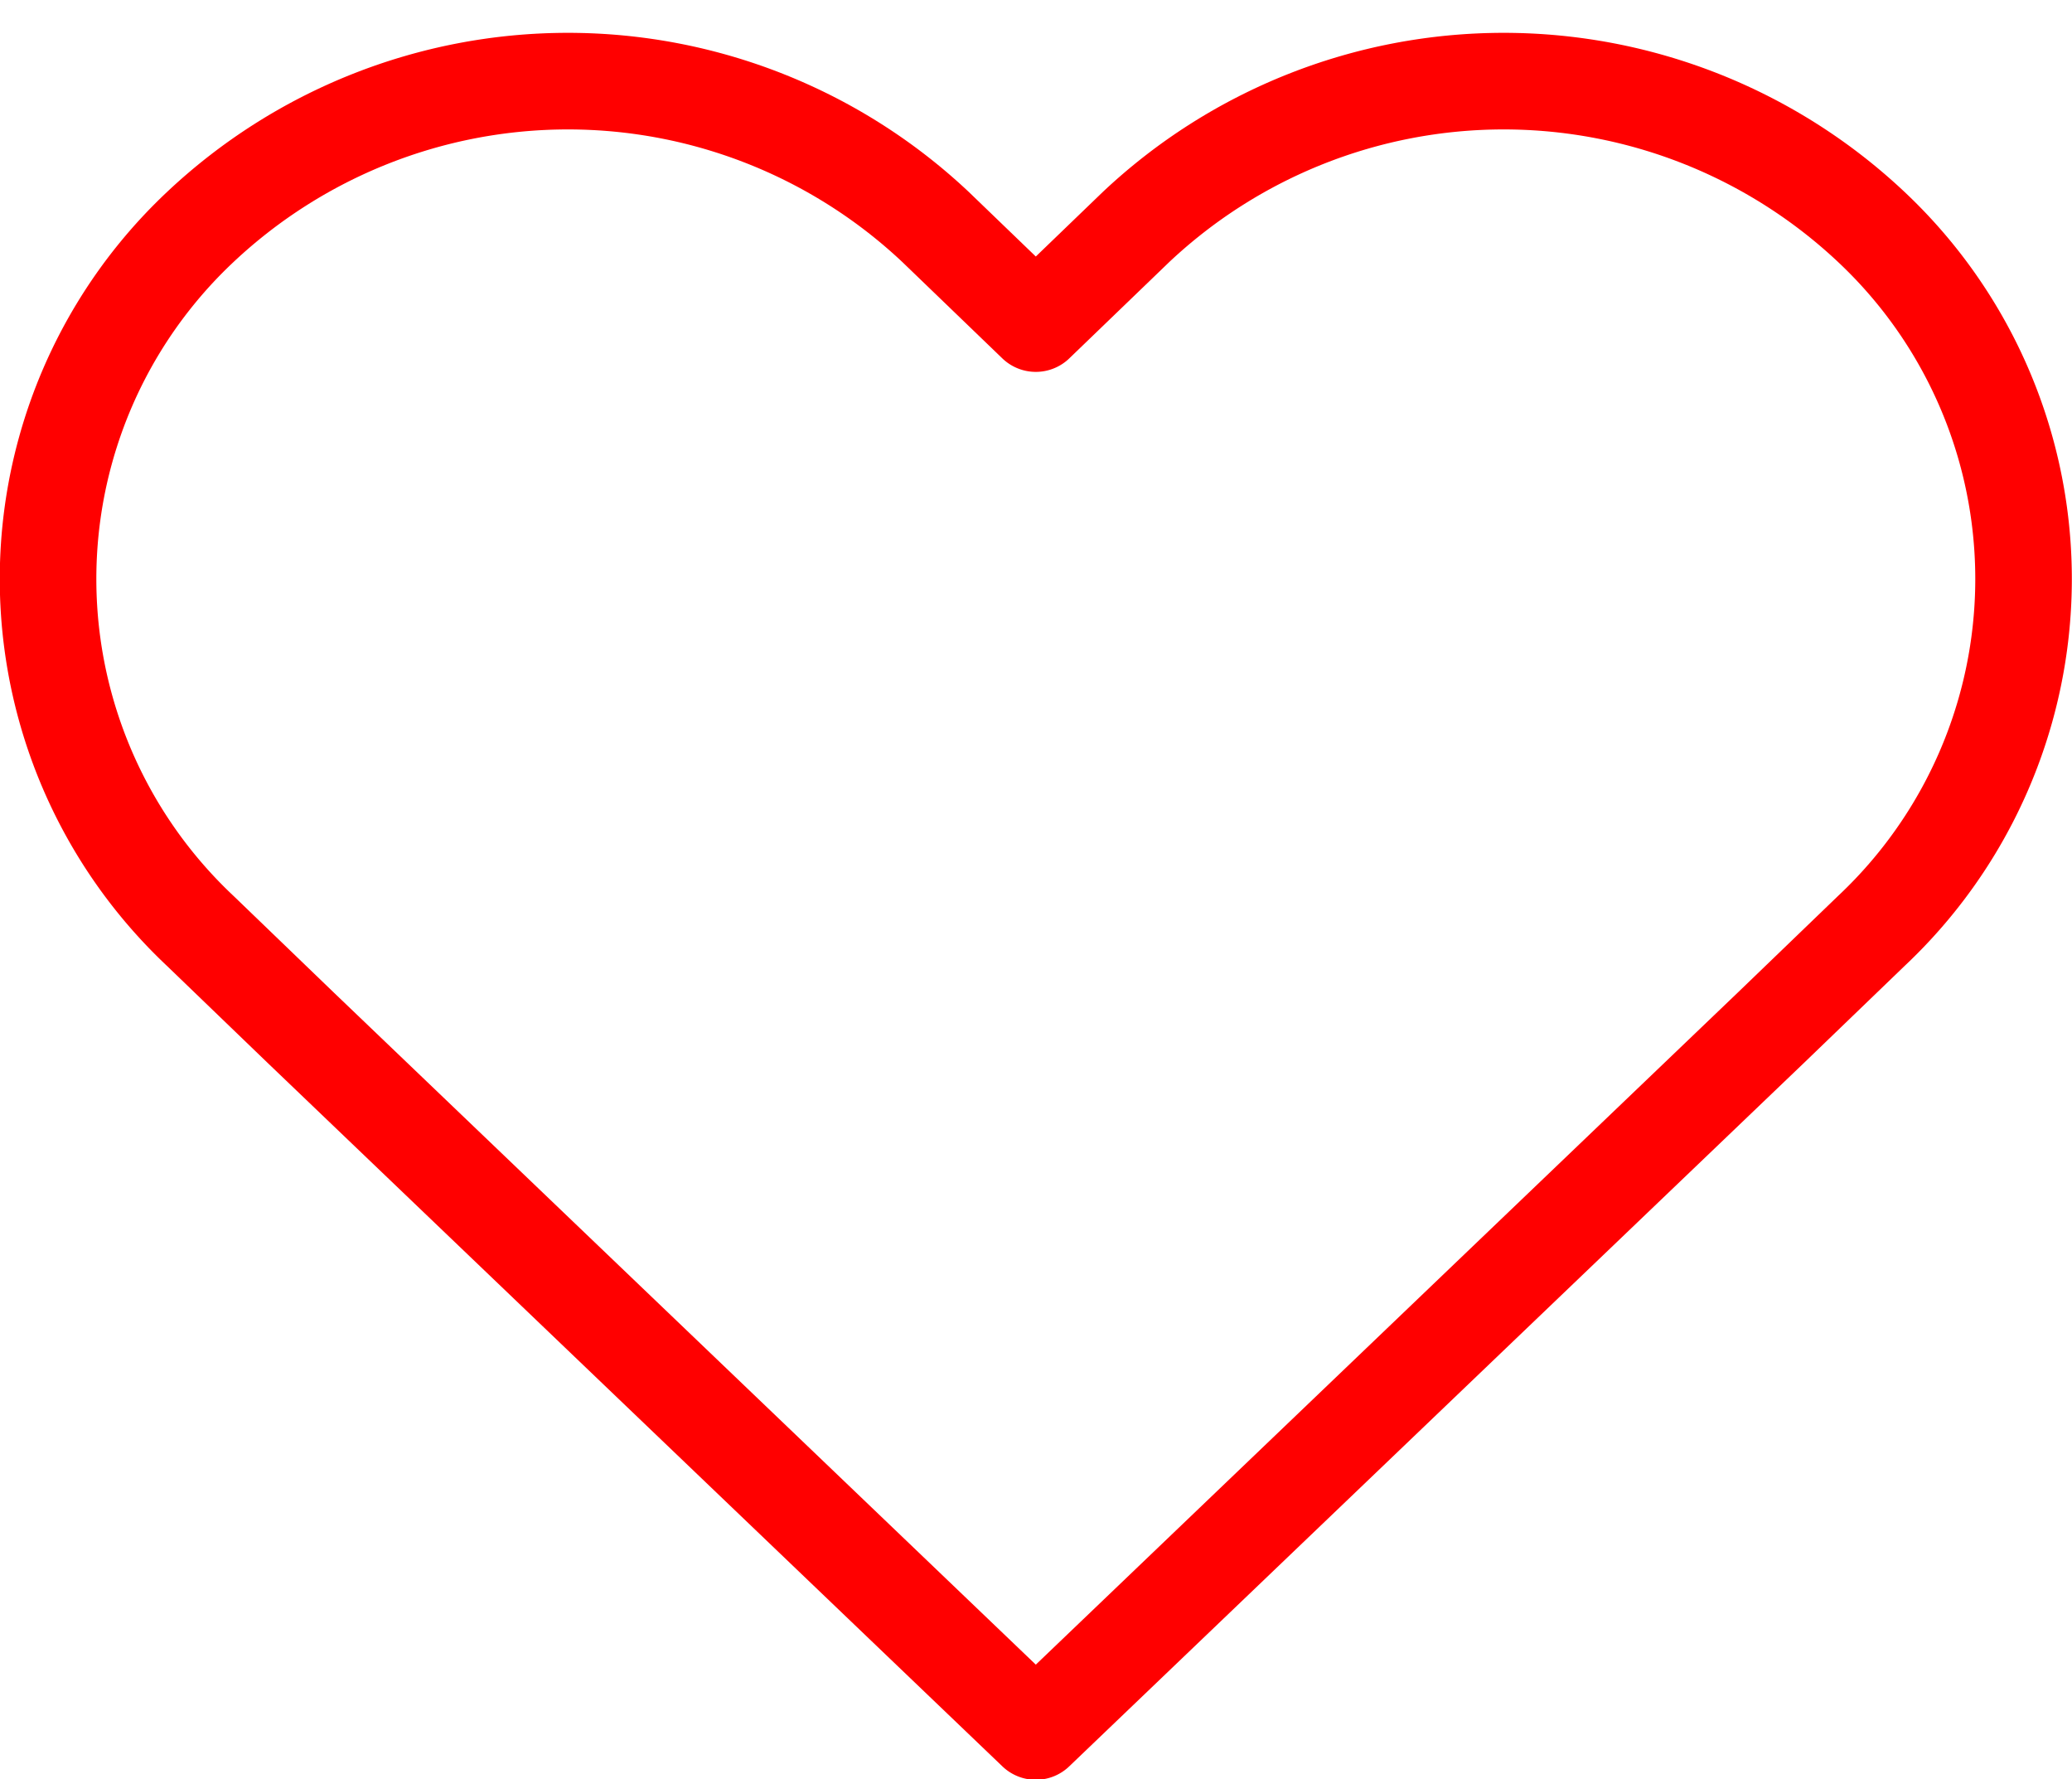<svg xmlns="http://www.w3.org/2000/svg" width="10.728" height="9.21" viewBox="0 0 10.728 9.21">
  <g id="Icon_feather-heart" data-name="Icon feather-heart" transform="translate(0.25 0.42)">
    <path id="Icon_feather-heart-2" data-name="Icon feather-heart" d="M11.762,5.252a2.777,2.777,0,0,0-3.807,0l-.519.5-.519-.5a2.777,2.777,0,0,0-3.807,0,2.5,2.5,0,0,0,0,3.644l.519.5,3.807,3.644,3.807-3.644.519-.5A2.5,2.5,0,0,0,11.762,5.252Z" transform="translate(-2.323 -4.497)" fill="none" stroke="red" stroke-linecap="round" stroke-linejoin="round" stroke-width="0.5"/>
  </g>
</svg>
